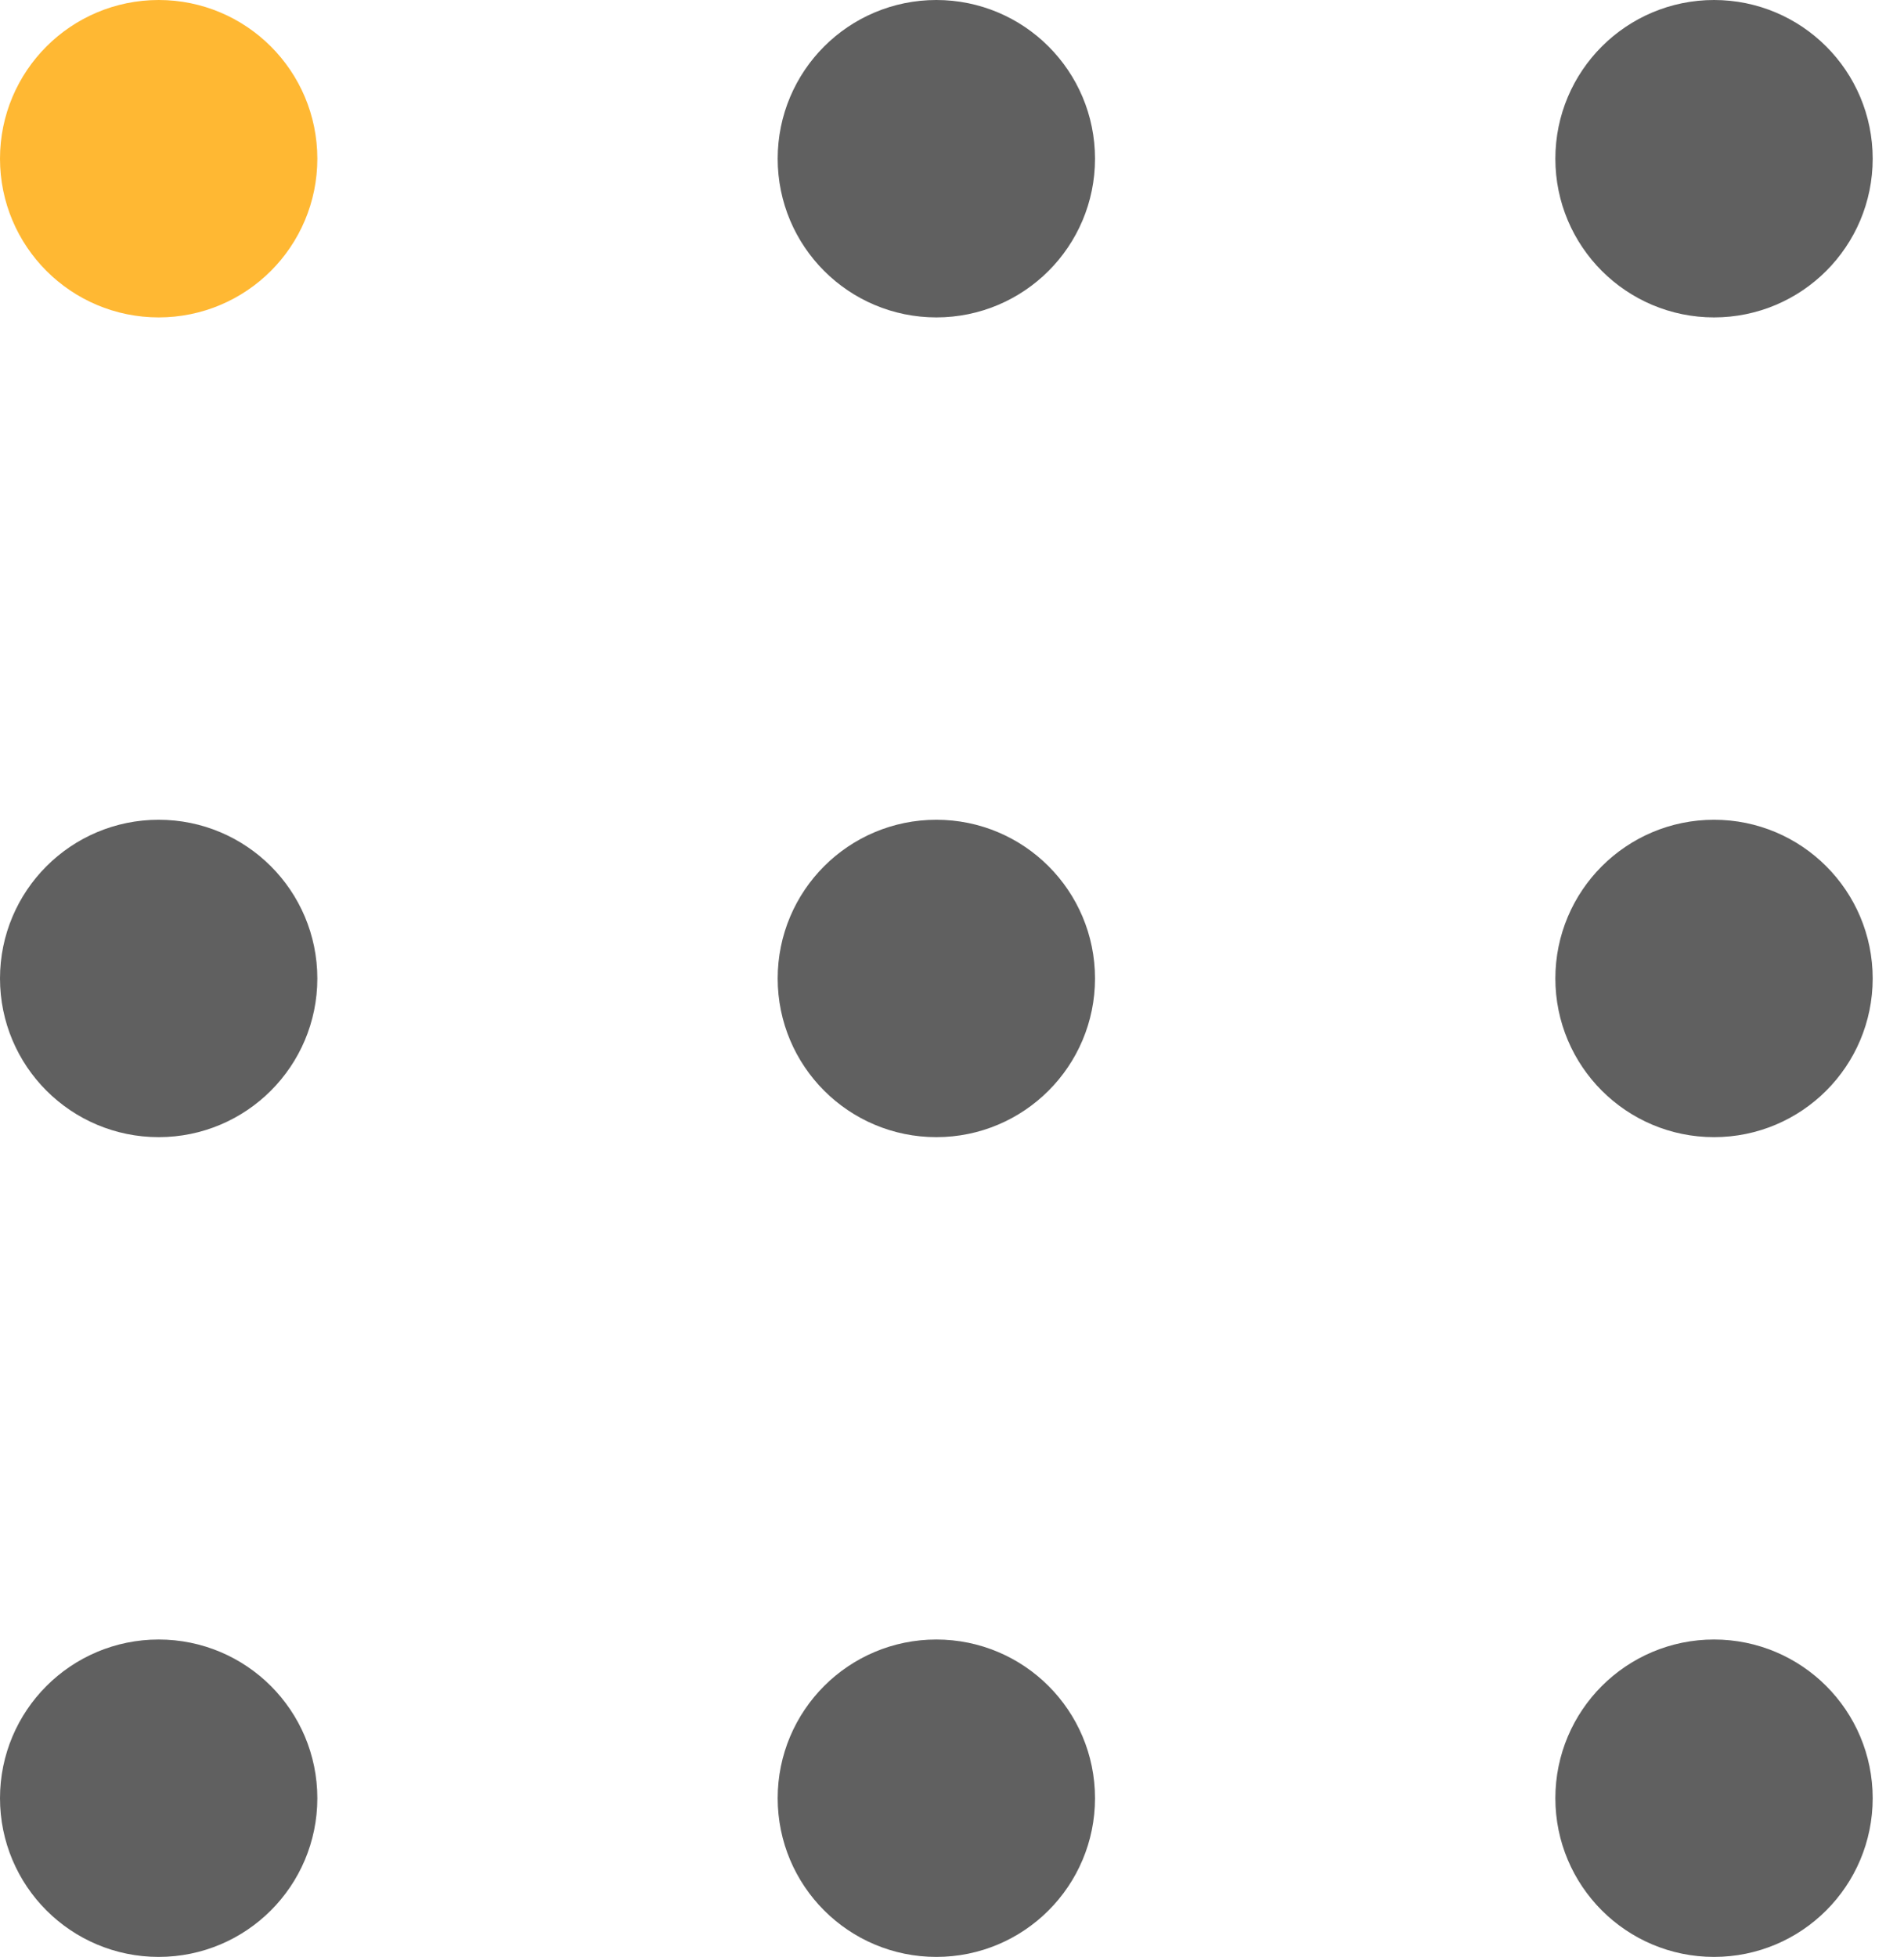 <?xml version="1.0" encoding="UTF-8"?> <svg xmlns="http://www.w3.org/2000/svg" width="36" height="37" viewBox="0 0 36 37" fill="none"><path d="M3 5C4.105 5 5 4.105 5 3C5 1.895 4.105 1 3 1C1.895 1 1 1.895 1 3C1 4.105 1.895 5 3 5Z" fill="#FFB833" stroke="#FFB833" stroke-width="2" stroke-linecap="round" stroke-linejoin="round"></path><path d="M17.704 5C18.809 5 19.704 4.105 19.704 3C19.704 1.895 18.809 1 17.704 1C16.599 1 15.704 1.895 15.704 3C15.704 4.105 16.599 5 17.704 5Z" fill="#606060" stroke="#606060" stroke-width="2" stroke-linecap="round" stroke-linejoin="round"></path><path d="M32.408 5C33.513 5 34.408 4.105 34.408 3C34.408 1.895 33.513 1 32.408 1C31.304 1 30.408 1.895 30.408 3C30.408 4.105 31.304 5 32.408 5Z" fill="#606060" stroke="#606060" stroke-width="2" stroke-linecap="round" stroke-linejoin="round"></path><path d="M3 20.496C4.105 20.496 5 19.601 5 18.496C5 17.392 4.105 16.496 3 16.496C1.895 16.496 1 17.392 1 18.496C1 19.601 1.895 20.496 3 20.496Z" fill="#606060" stroke="#606060" stroke-width="2" stroke-linecap="round" stroke-linejoin="round"></path><path d="M17.704 20.496C18.809 20.496 19.704 19.601 19.704 18.496C19.704 17.391 18.809 16.496 17.704 16.496C16.599 16.496 15.704 17.391 15.704 18.496C15.704 19.601 16.599 20.496 17.704 20.496Z" fill="#606060" stroke="#606060" stroke-width="2" stroke-linecap="round" stroke-linejoin="round"></path><path d="M17.704 35.992C18.809 35.992 19.704 35.097 19.704 33.992C19.704 32.888 18.809 31.992 17.704 31.992C16.599 31.992 15.704 32.888 15.704 33.992C15.704 35.097 16.599 35.992 17.704 35.992Z" fill="#606060" stroke="#606060" stroke-width="2" stroke-linecap="round" stroke-linejoin="round"></path><path d="M32.408 20.496C33.513 20.496 34.408 19.601 34.408 18.496C34.408 17.392 33.513 16.496 32.408 16.496C31.304 16.496 30.408 17.392 30.408 18.496C30.408 19.601 31.304 20.496 32.408 20.496Z" fill="#606060" stroke="#606060" stroke-width="2" stroke-linecap="round" stroke-linejoin="round"></path><path d="M32.408 35.992C33.513 35.992 34.408 35.097 34.408 33.992C34.408 32.888 33.513 31.992 32.408 31.992C31.304 31.992 30.408 32.888 30.408 33.992C30.408 35.097 31.304 35.992 32.408 35.992Z" fill="#606060" stroke="#606060" stroke-width="2" stroke-linecap="round" stroke-linejoin="round"></path><path d="M3 35.992C4.105 35.992 5 35.097 5 33.992C5 32.888 4.105 31.992 3 31.992C1.895 31.992 1 32.888 1 33.992C1 35.097 1.895 35.992 3 35.992Z" fill="#606060" stroke="#606060" stroke-width="2" stroke-linecap="round" stroke-linejoin="round"></path></svg> 